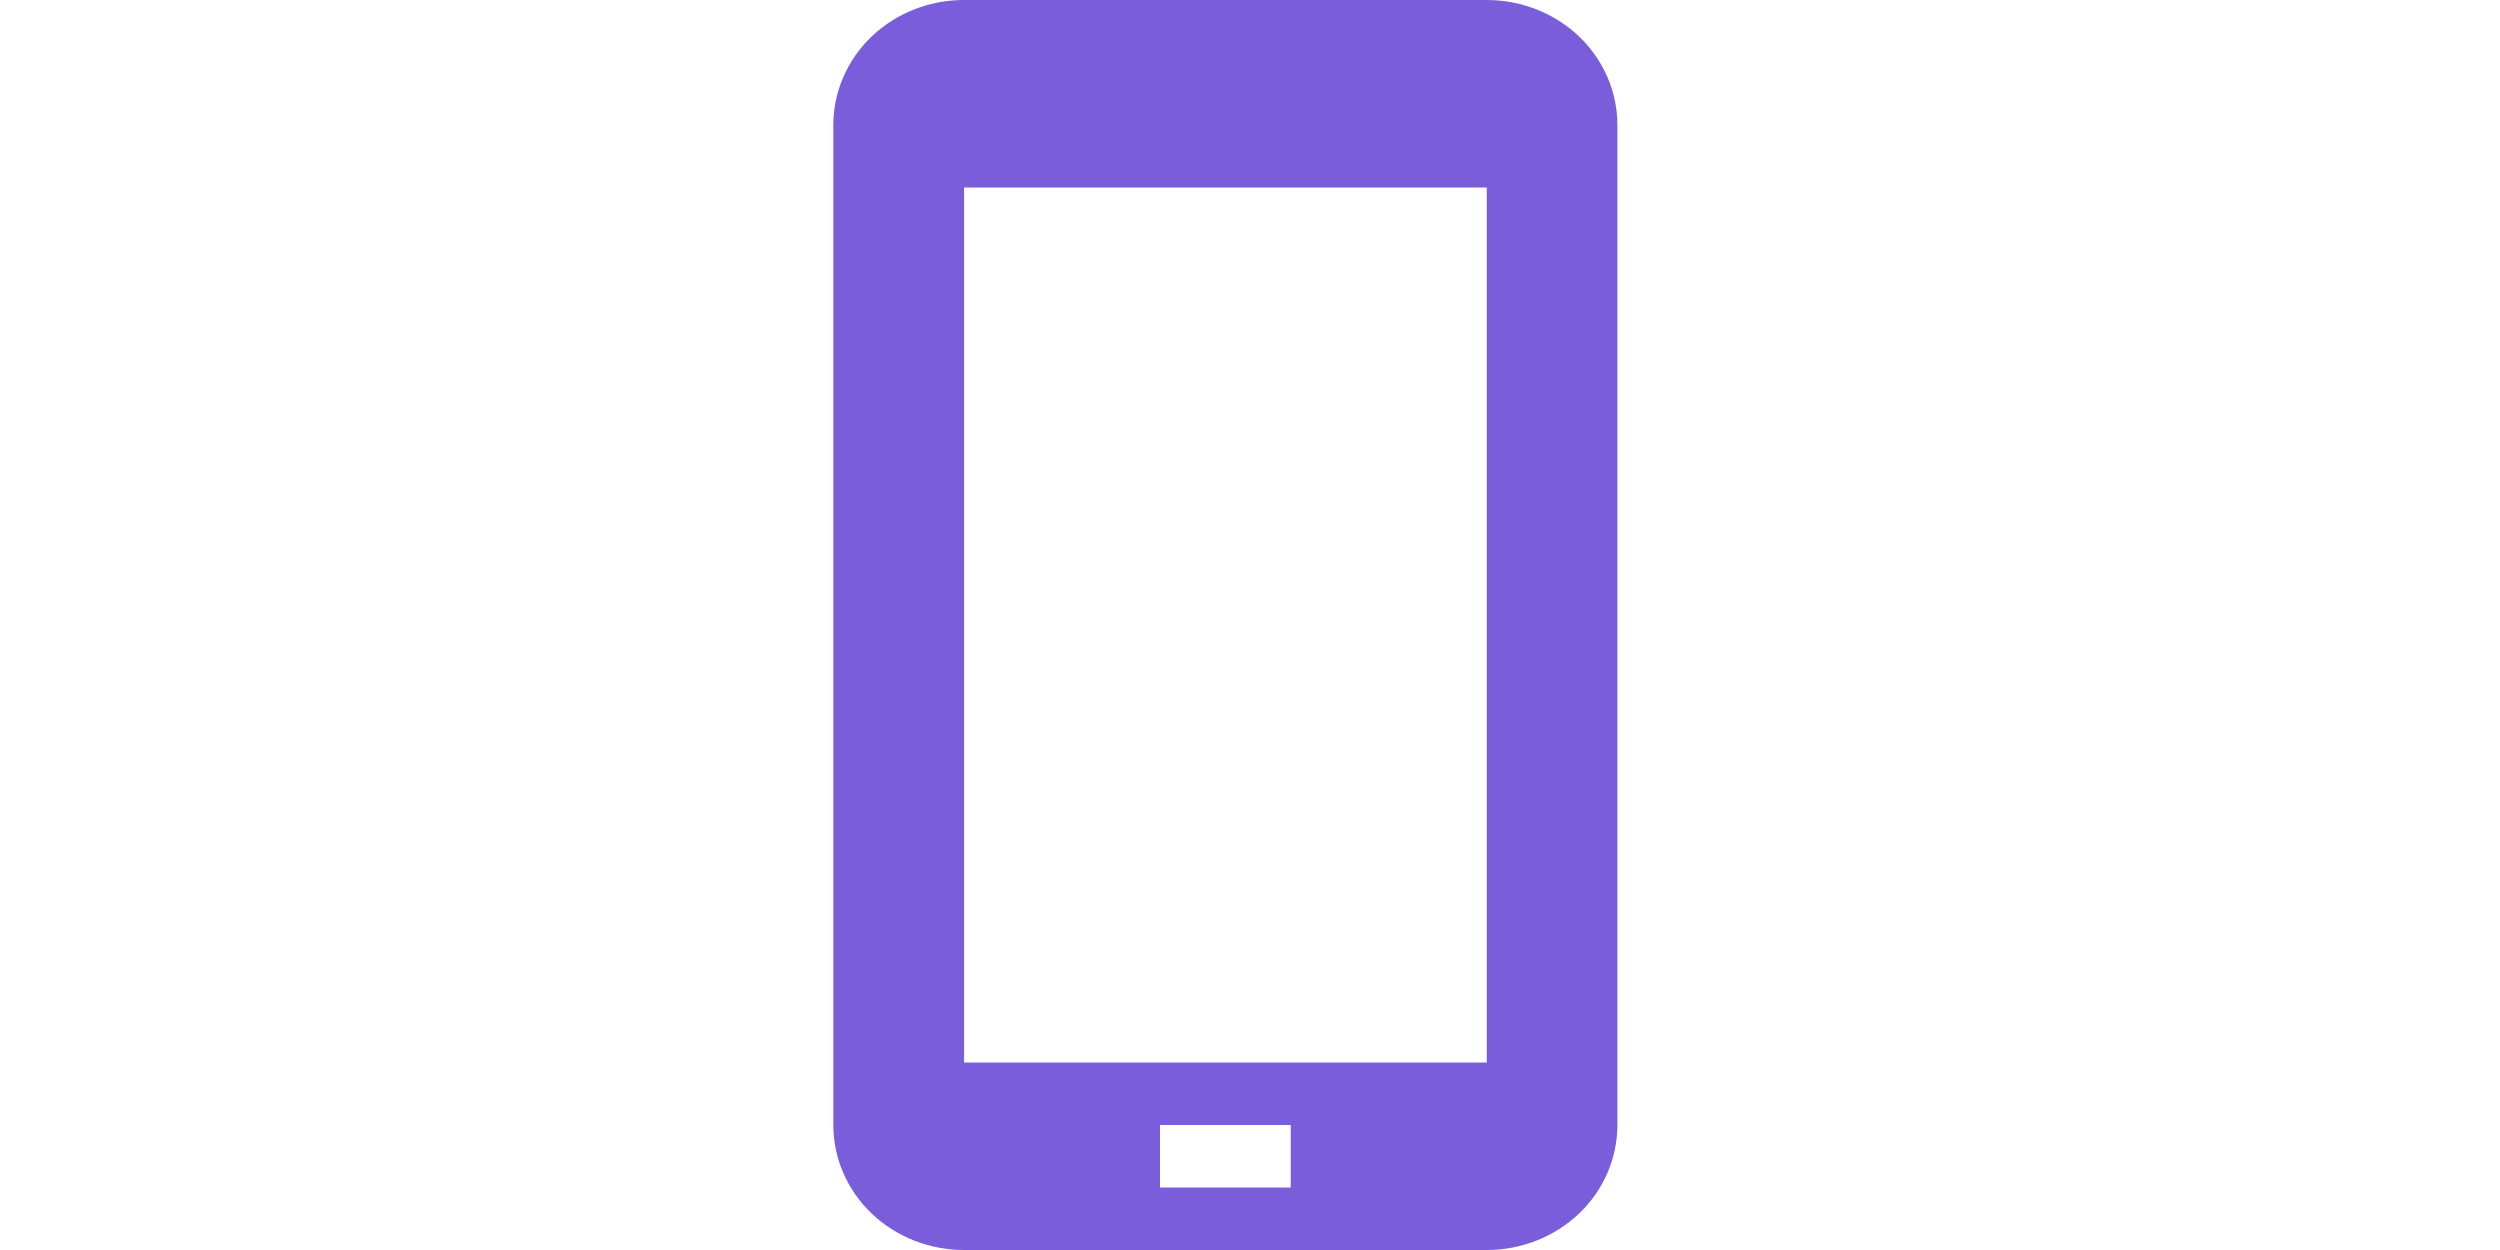 <svg width="24" height="12" viewBox="-8 0 24 12" fill="none" xmlns="http://www.w3.org/2000/svg">
<path d="M6.273 0H1.255C0.922 0 0.603 0.126 0.367 0.351C0.132 0.577 0 0.882 0 1.2V10.8C0 11.118 0.132 11.424 0.367 11.649C0.603 11.874 0.922 12 1.255 12H6.273C6.605 12 6.924 11.874 7.16 11.649C7.395 11.424 7.527 11.118 7.527 10.8V1.2C7.527 0.882 7.395 0.577 7.16 0.351C6.924 0.126 6.605 0 6.273 0ZM4.391 11.4H3.136V10.8H4.391V11.4ZM6.273 10.2H1.255V1.8H6.273V10.2Z" fill="#795DDB"/>
</svg>
